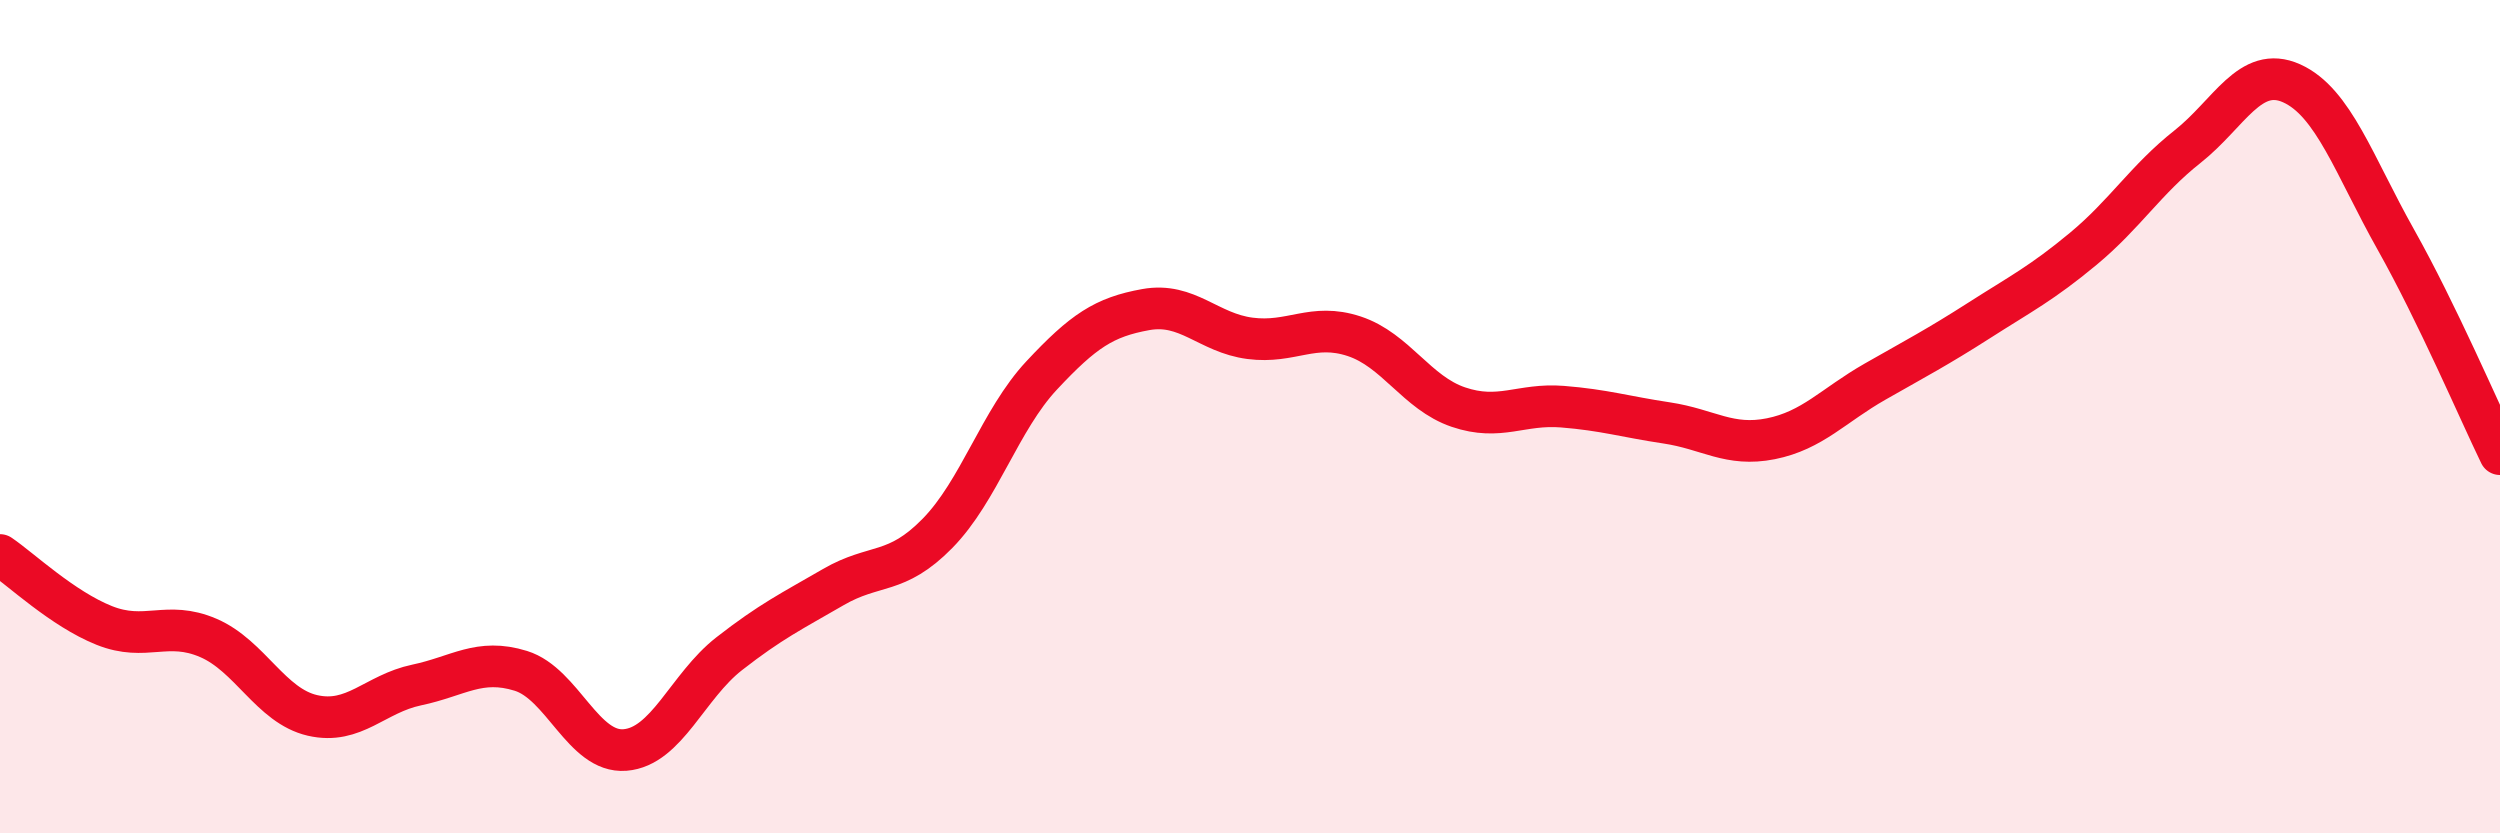 
    <svg width="60" height="20" viewBox="0 0 60 20" xmlns="http://www.w3.org/2000/svg">
      <path
        d="M 0,13.32 C 0.5,13.66 1.5,14.61 2.5,15.01 C 3.5,15.41 4,14.88 5,15.31 C 6,15.74 6.5,16.94 7.5,17.17 C 8.5,17.4 9,16.65 10,16.44 C 11,16.23 11.5,15.79 12.5,16.1 C 13.5,16.41 14,18.08 15,18 C 16,17.92 16.5,16.47 17.5,15.69 C 18.5,14.91 19,14.67 20,14.09 C 21,13.51 21.5,13.82 22.5,12.8 C 23.5,11.78 24,10.08 25,9.01 C 26,7.94 26.5,7.61 27.5,7.43 C 28.5,7.25 29,7.99 30,8.12 C 31,8.25 31.5,7.74 32.5,8.07 C 33.5,8.4 34,9.43 35,9.77 C 36,10.11 36.5,9.68 37.5,9.76 C 38.5,9.84 39,10 40,10.15 C 41,10.3 41.5,10.73 42.5,10.53 C 43.5,10.33 44,9.73 45,9.16 C 46,8.59 46.5,8.33 47.5,7.69 C 48.5,7.05 49,6.8 50,5.97 C 51,5.14 51.5,4.31 52.5,3.52 C 53.5,2.73 54,1.55 55,2 C 56,2.45 56.5,3.97 57.5,5.75 C 58.5,7.53 59.5,9.87 60,10.9L60 20L0 20Z"
        fill="#EB0A25"
        opacity="0.1"
        stroke-linecap="round"
        stroke-linejoin="round"
      />
      <path
        d="M 0,13.32 C 0.5,13.66 1.5,14.61 2.5,15.01 C 3.5,15.41 4,14.88 5,15.31 C 6,15.74 6.5,16.94 7.5,17.17 C 8.5,17.4 9,16.65 10,16.44 C 11,16.23 11.5,15.79 12.5,16.1 C 13.5,16.41 14,18.08 15,18 C 16,17.92 16.5,16.47 17.5,15.69 C 18.5,14.91 19,14.67 20,14.09 C 21,13.51 21.5,13.82 22.5,12.8 C 23.5,11.78 24,10.08 25,9.01 C 26,7.94 26.5,7.61 27.5,7.43 C 28.5,7.25 29,7.99 30,8.12 C 31,8.25 31.5,7.74 32.5,8.07 C 33.5,8.4 34,9.43 35,9.77 C 36,10.11 36.5,9.68 37.5,9.76 C 38.5,9.84 39,10 40,10.15 C 41,10.3 41.5,10.73 42.5,10.53 C 43.5,10.33 44,9.73 45,9.16 C 46,8.59 46.5,8.33 47.5,7.69 C 48.5,7.05 49,6.8 50,5.97 C 51,5.14 51.5,4.31 52.5,3.52 C 53.5,2.73 54,1.55 55,2 C 56,2.45 56.5,3.97 57.5,5.75 C 58.5,7.53 59.5,9.87 60,10.9"
        stroke="#EB0A25"
        stroke-width="1"
        fill="none"
        stroke-linecap="round"
        stroke-linejoin="round"
      />
    </svg>
  